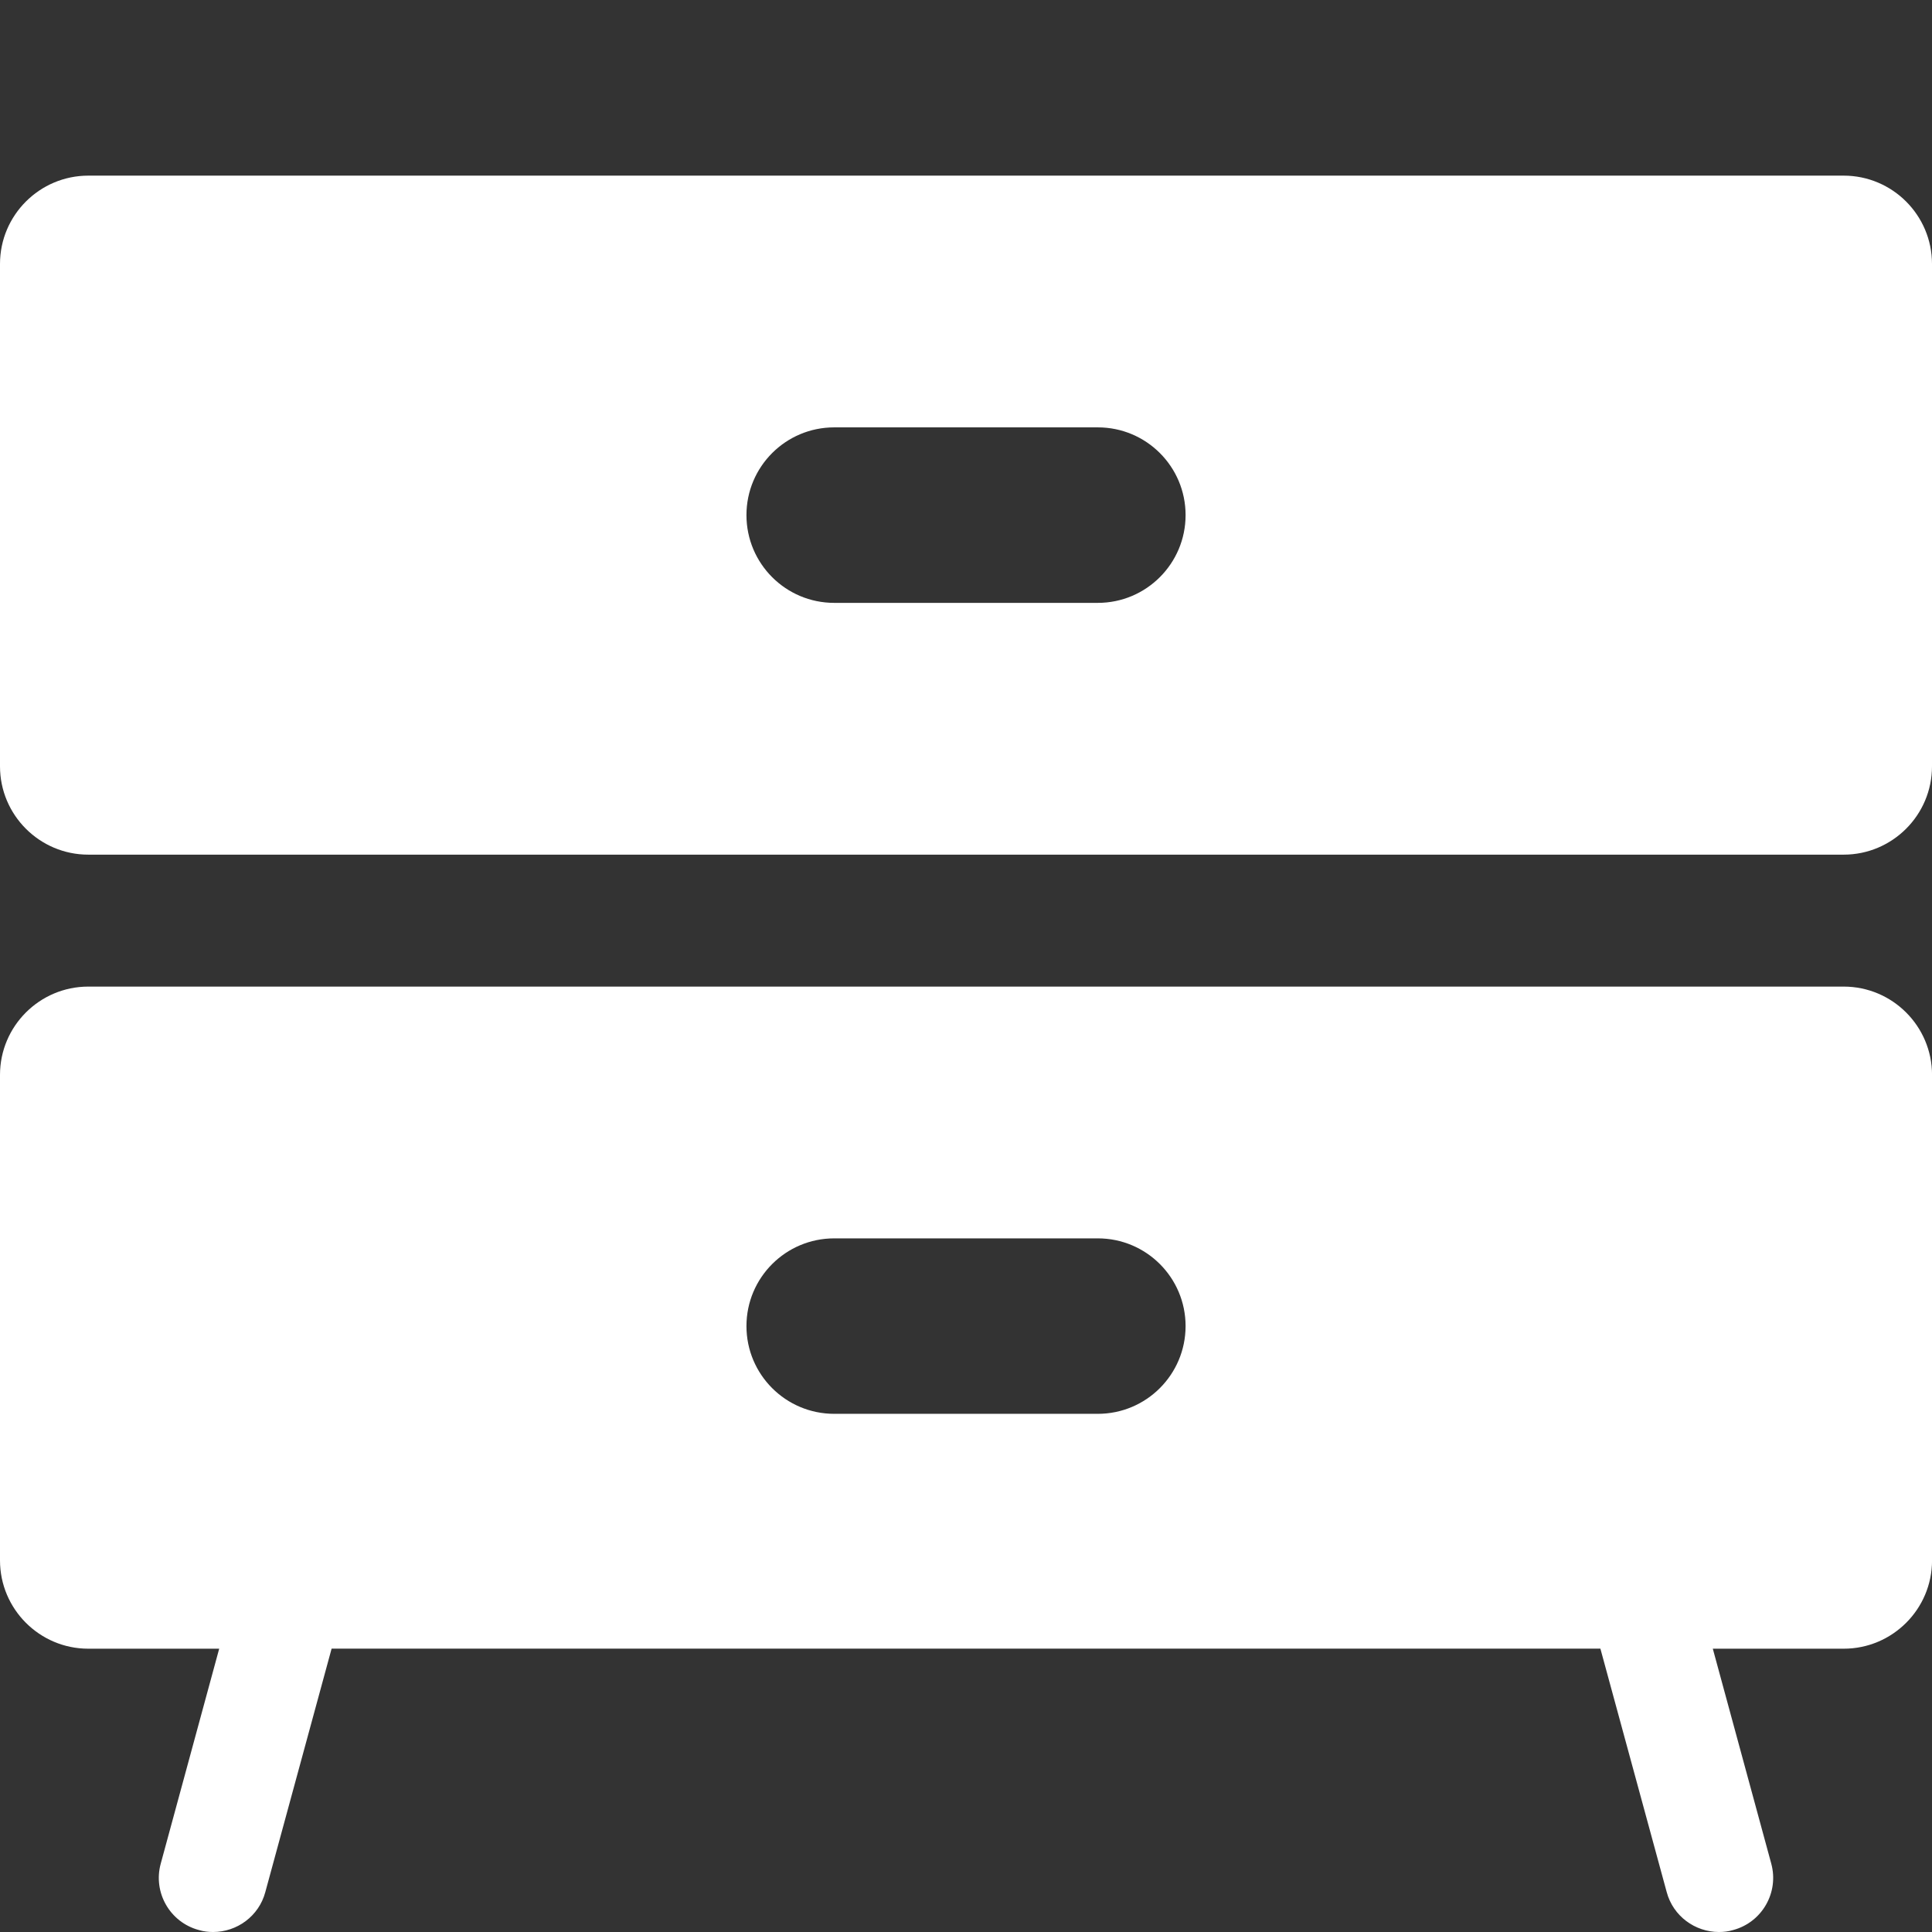 <?xml version="1.0" encoding="utf-8"?>
<!-- Generator: Adobe Illustrator 15.0.0, SVG Export Plug-In . SVG Version: 6.00 Build 0)  -->
<!DOCTYPE svg PUBLIC "-//W3C//DTD SVG 1.1//EN" "http://www.w3.org/Graphics/SVG/1.1/DTD/svg11.dtd">
<svg version="1.1" id="Capa_1_copy_2" xmlns="http://www.w3.org/2000/svg" xmlns:xlink="http://www.w3.org/1999/xlink" x="0px"
	 y="0px" width="44px" height="44px" viewBox="0 0 44 44" enable-background="new 0 0 44 44" xml:space="preserve">
<rect x="0" y="0" width="44" height="44" fill="#333333" stroke="none"/>
<path fill="#FFFFFF" d="M41.989,22.469H2.011C0.903,22.469,0,23.37,0,24.48v11.057c0,1.109,0.902,2.011,2.011,2.011h2.981
	l-1.331,4.894c-0.181,0.657,0.209,1.337,0.867,1.513C4.636,43.988,4.746,44,4.853,44c0.545,0,1.043-0.362,1.189-0.908l1.51-5.545
	l28.896,0l1.51,5.544C38.104,43.638,38.603,44,39.148,44c0.107,0,0.216-0.012,0.324-0.045c0.658-0.176,1.047-0.856,0.867-1.513
	l-1.331-4.894h2.982c1.108,0,2.011-0.901,2.011-2.011V24.48C44,23.37,43.098,22.469,41.989,22.469z M25.002,32.199h-6.003
	c-1.104,0-1.999-0.894-1.999-1.998c0-1.104,0.895-1.998,1.999-1.998h6.003c1.104,0,1.999,0.894,1.999,1.998
	C27,31.305,26.105,32.199,25.002,32.199z M41.989,4H2.011C0.903,4,0,4.902,0,6.011v11.442c0,1.109,0.902,2.011,2.011,2.011h39.977
	c1.109,0,2.012-0.902,2.012-2.011V6.011C44,4.902,43.098,4,41.989,4z M25.002,13.73h-6.003c-1.104,0-1.999-0.894-1.999-1.999
	c0-1.104,0.895-1.998,1.999-1.998h6.003c1.104,0,1.999,0.894,1.999,1.998S26.105,13.73,25.002,13.73z"/>
</svg>
